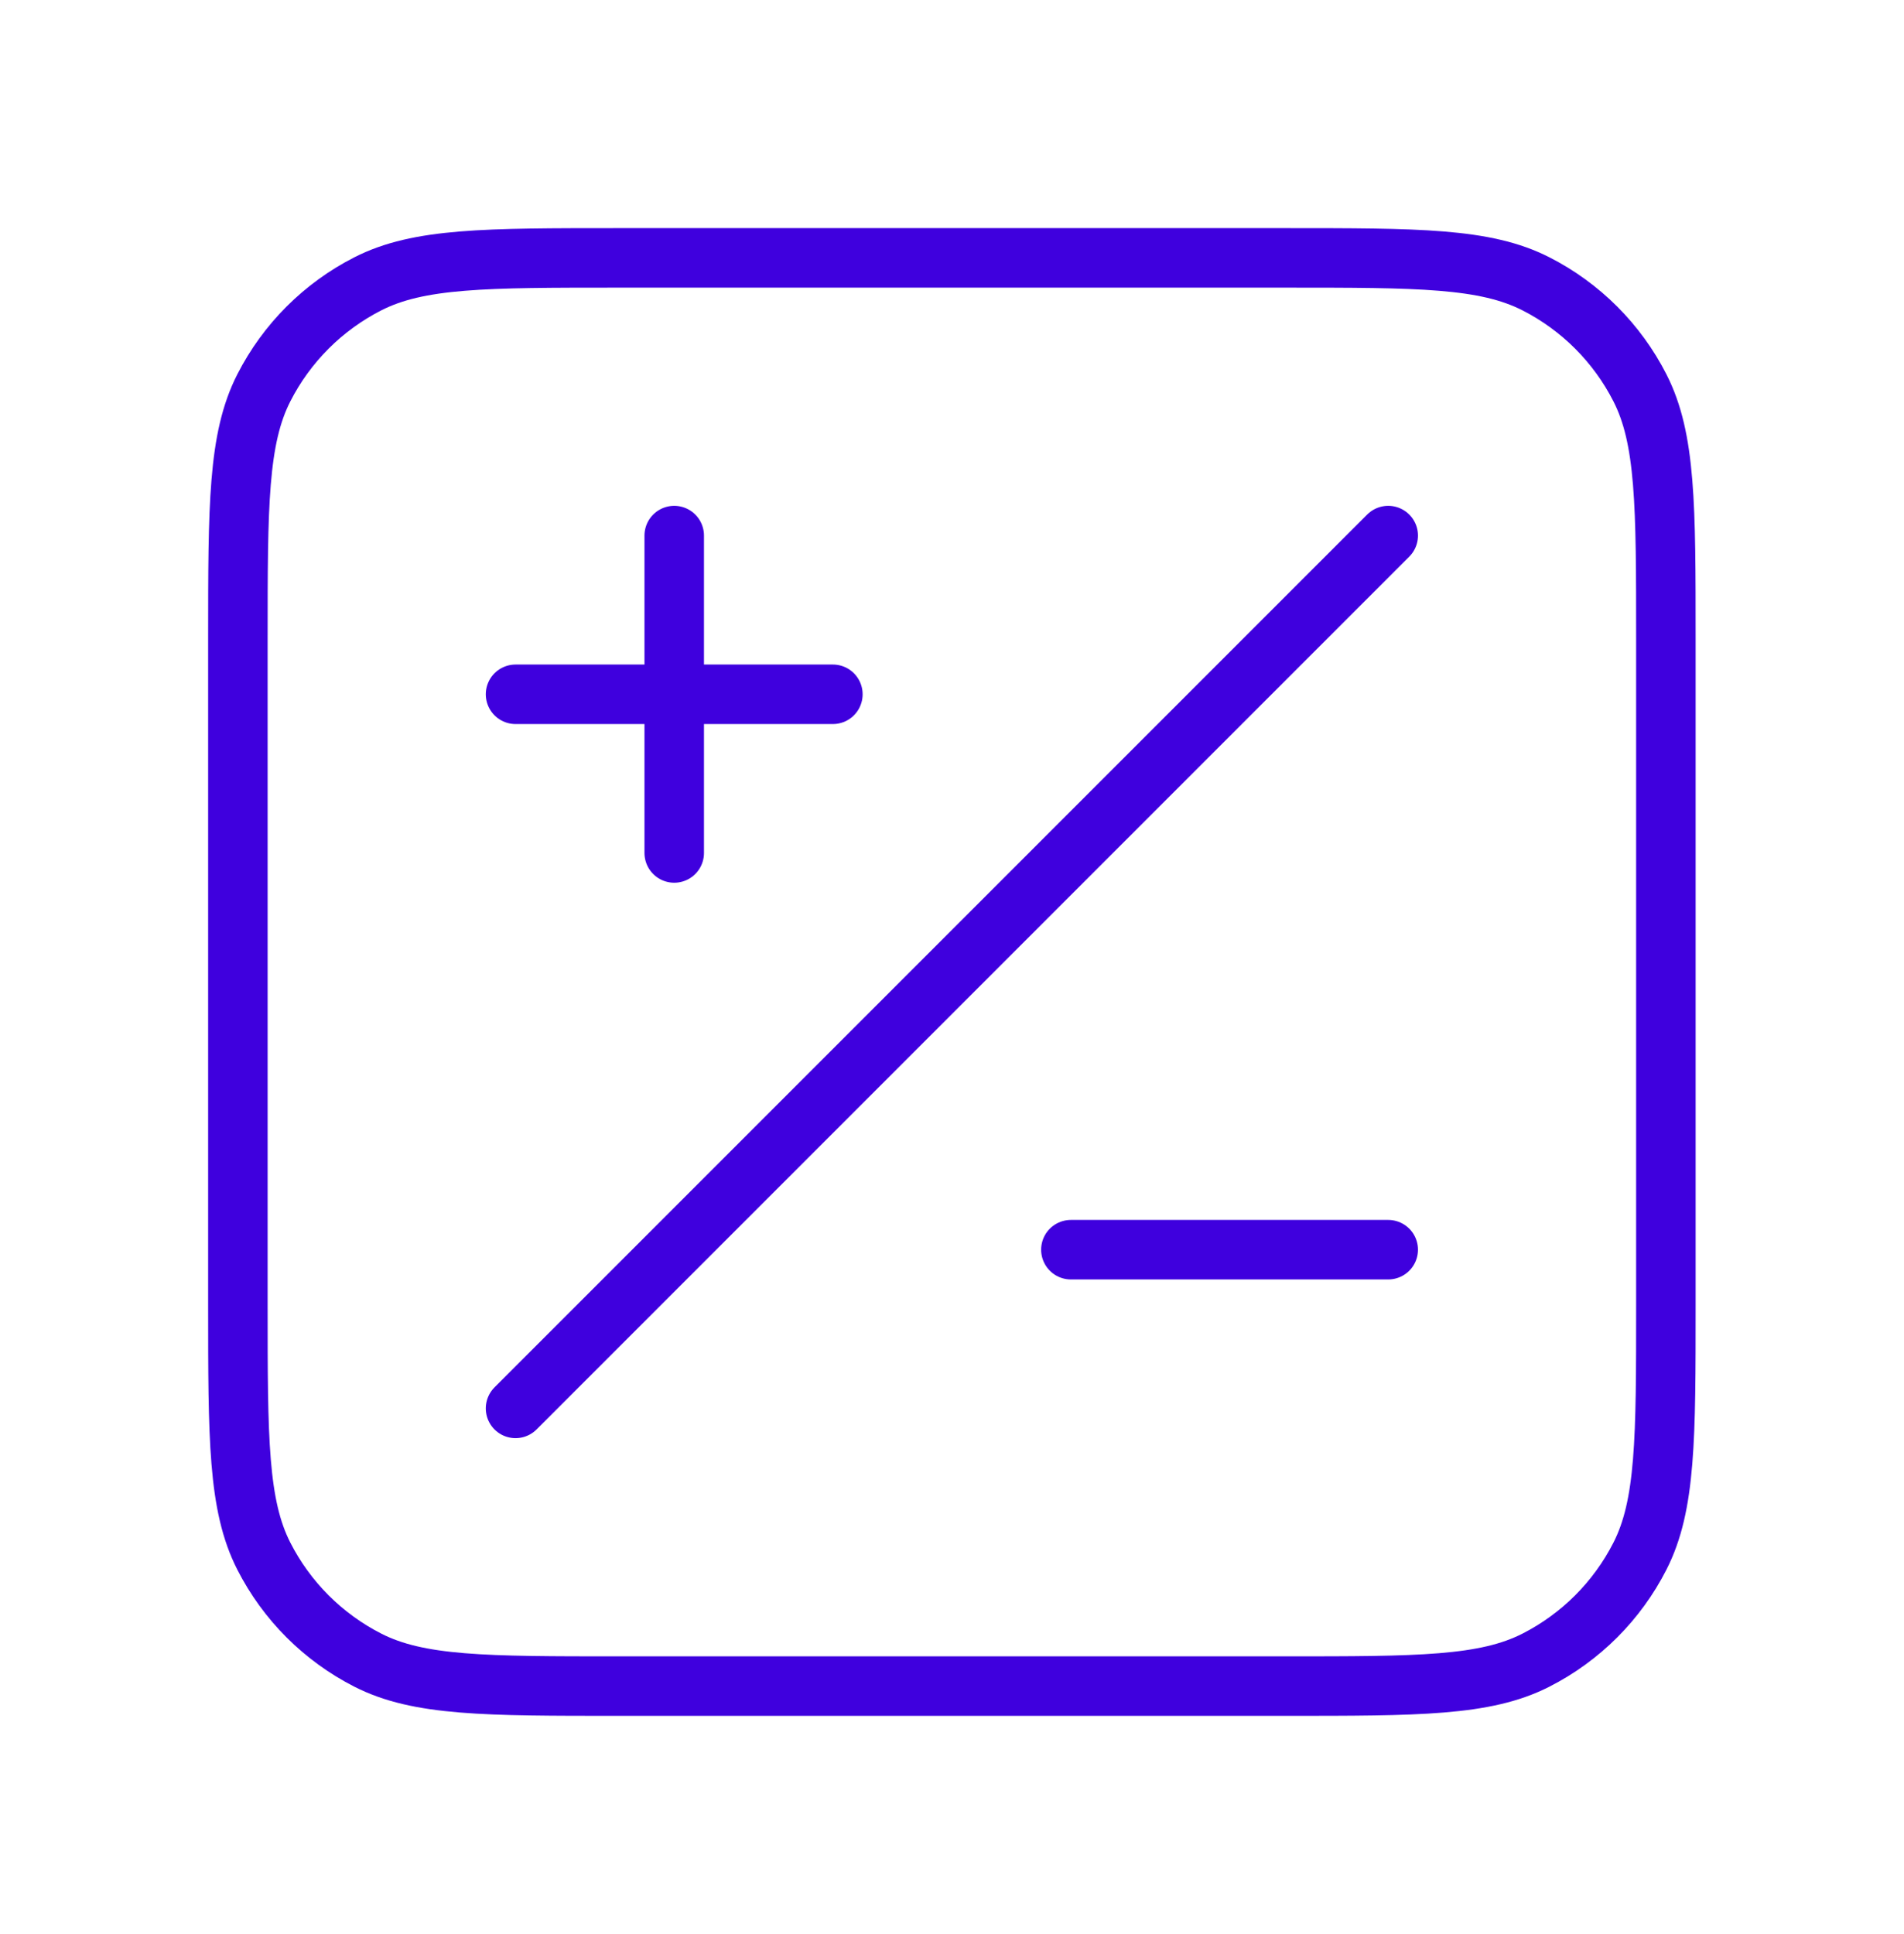 <svg width="64" height="65" viewBox="0 0 64 65" fill="none" xmlns="http://www.w3.org/2000/svg">
<path d="M46.663 18L17.329 47.334M22.663 28.667V18M17.329 23.334H27.996M35.996 42H46.663M20.796 56.667H43.196C47.676 56.667 49.917 56.667 51.628 55.795C53.133 55.028 54.357 53.804 55.124 52.299C55.996 50.588 55.996 48.347 55.996 43.867V21.467C55.996 16.987 55.996 14.746 55.124 13.035C54.357 11.53 53.133 10.306 51.628 9.539C49.917 8.667 47.676 8.667 43.196 8.667H20.796C16.316 8.667 14.075 8.667 12.364 9.539C10.859 10.306 9.635 11.53 8.868 13.035C7.996 14.746 7.996 16.987 7.996 21.467V43.867C7.996 48.347 7.996 50.588 8.868 52.299C9.635 53.804 10.859 55.028 12.364 55.795C14.075 56.667 16.316 56.667 20.796 56.667Z" stroke="#3F00DE" stroke-width="2" stroke-linecap="round" stroke-linejoin="round"/>
</svg>
